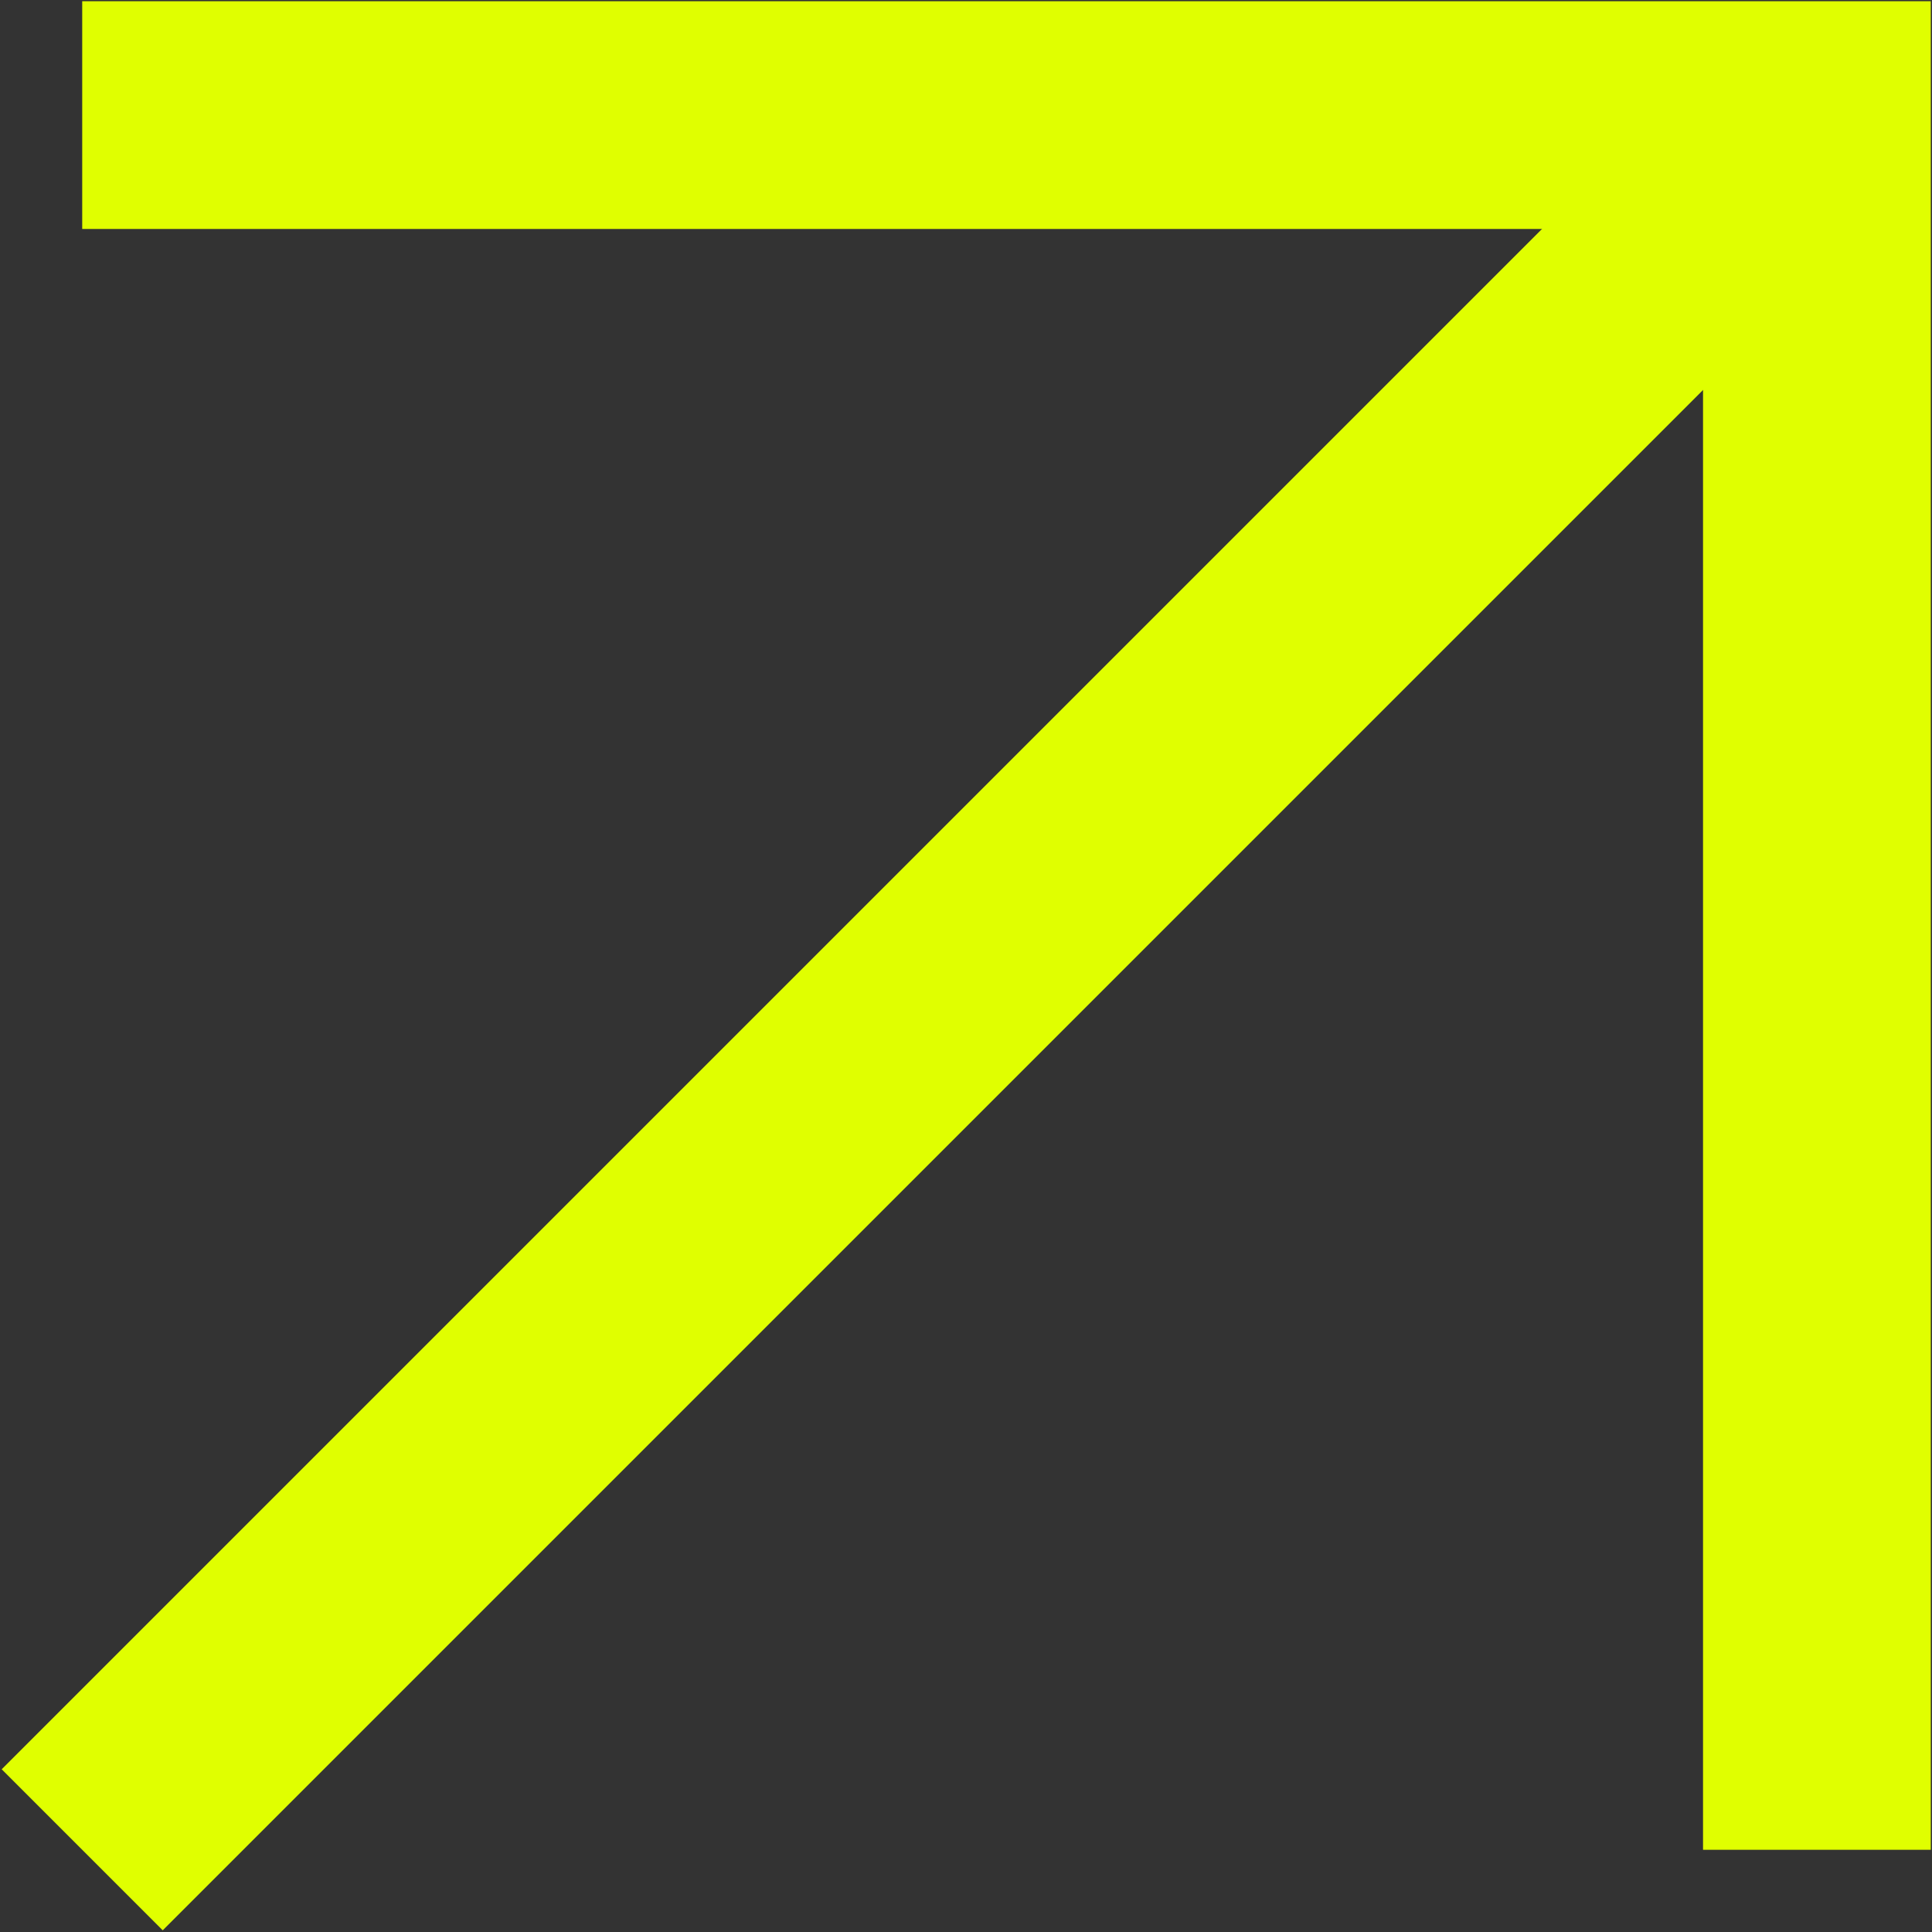 <svg id="Layer_1" data-name="Layer 1" xmlns="http://www.w3.org/2000/svg" viewBox="0 0 47 47"><rect x="0" y="0" width="47" height="47" fill="#333333" stroke="none"/><defs><style>.cls-1{fill:none;stroke:#e0ff00;stroke-miterlimit:10;stroke-width:5.54px;}</style></defs><title>60c725fe1107af85b33b3077_resource-arrow2-green</title><path class="cls-1" d="M2,3H44.2V45.2" transform="translate(0 -0.2)"/><path class="cls-1" d="M44.2,3,2,45.2" transform="translate(0 -0.2)"/></svg>